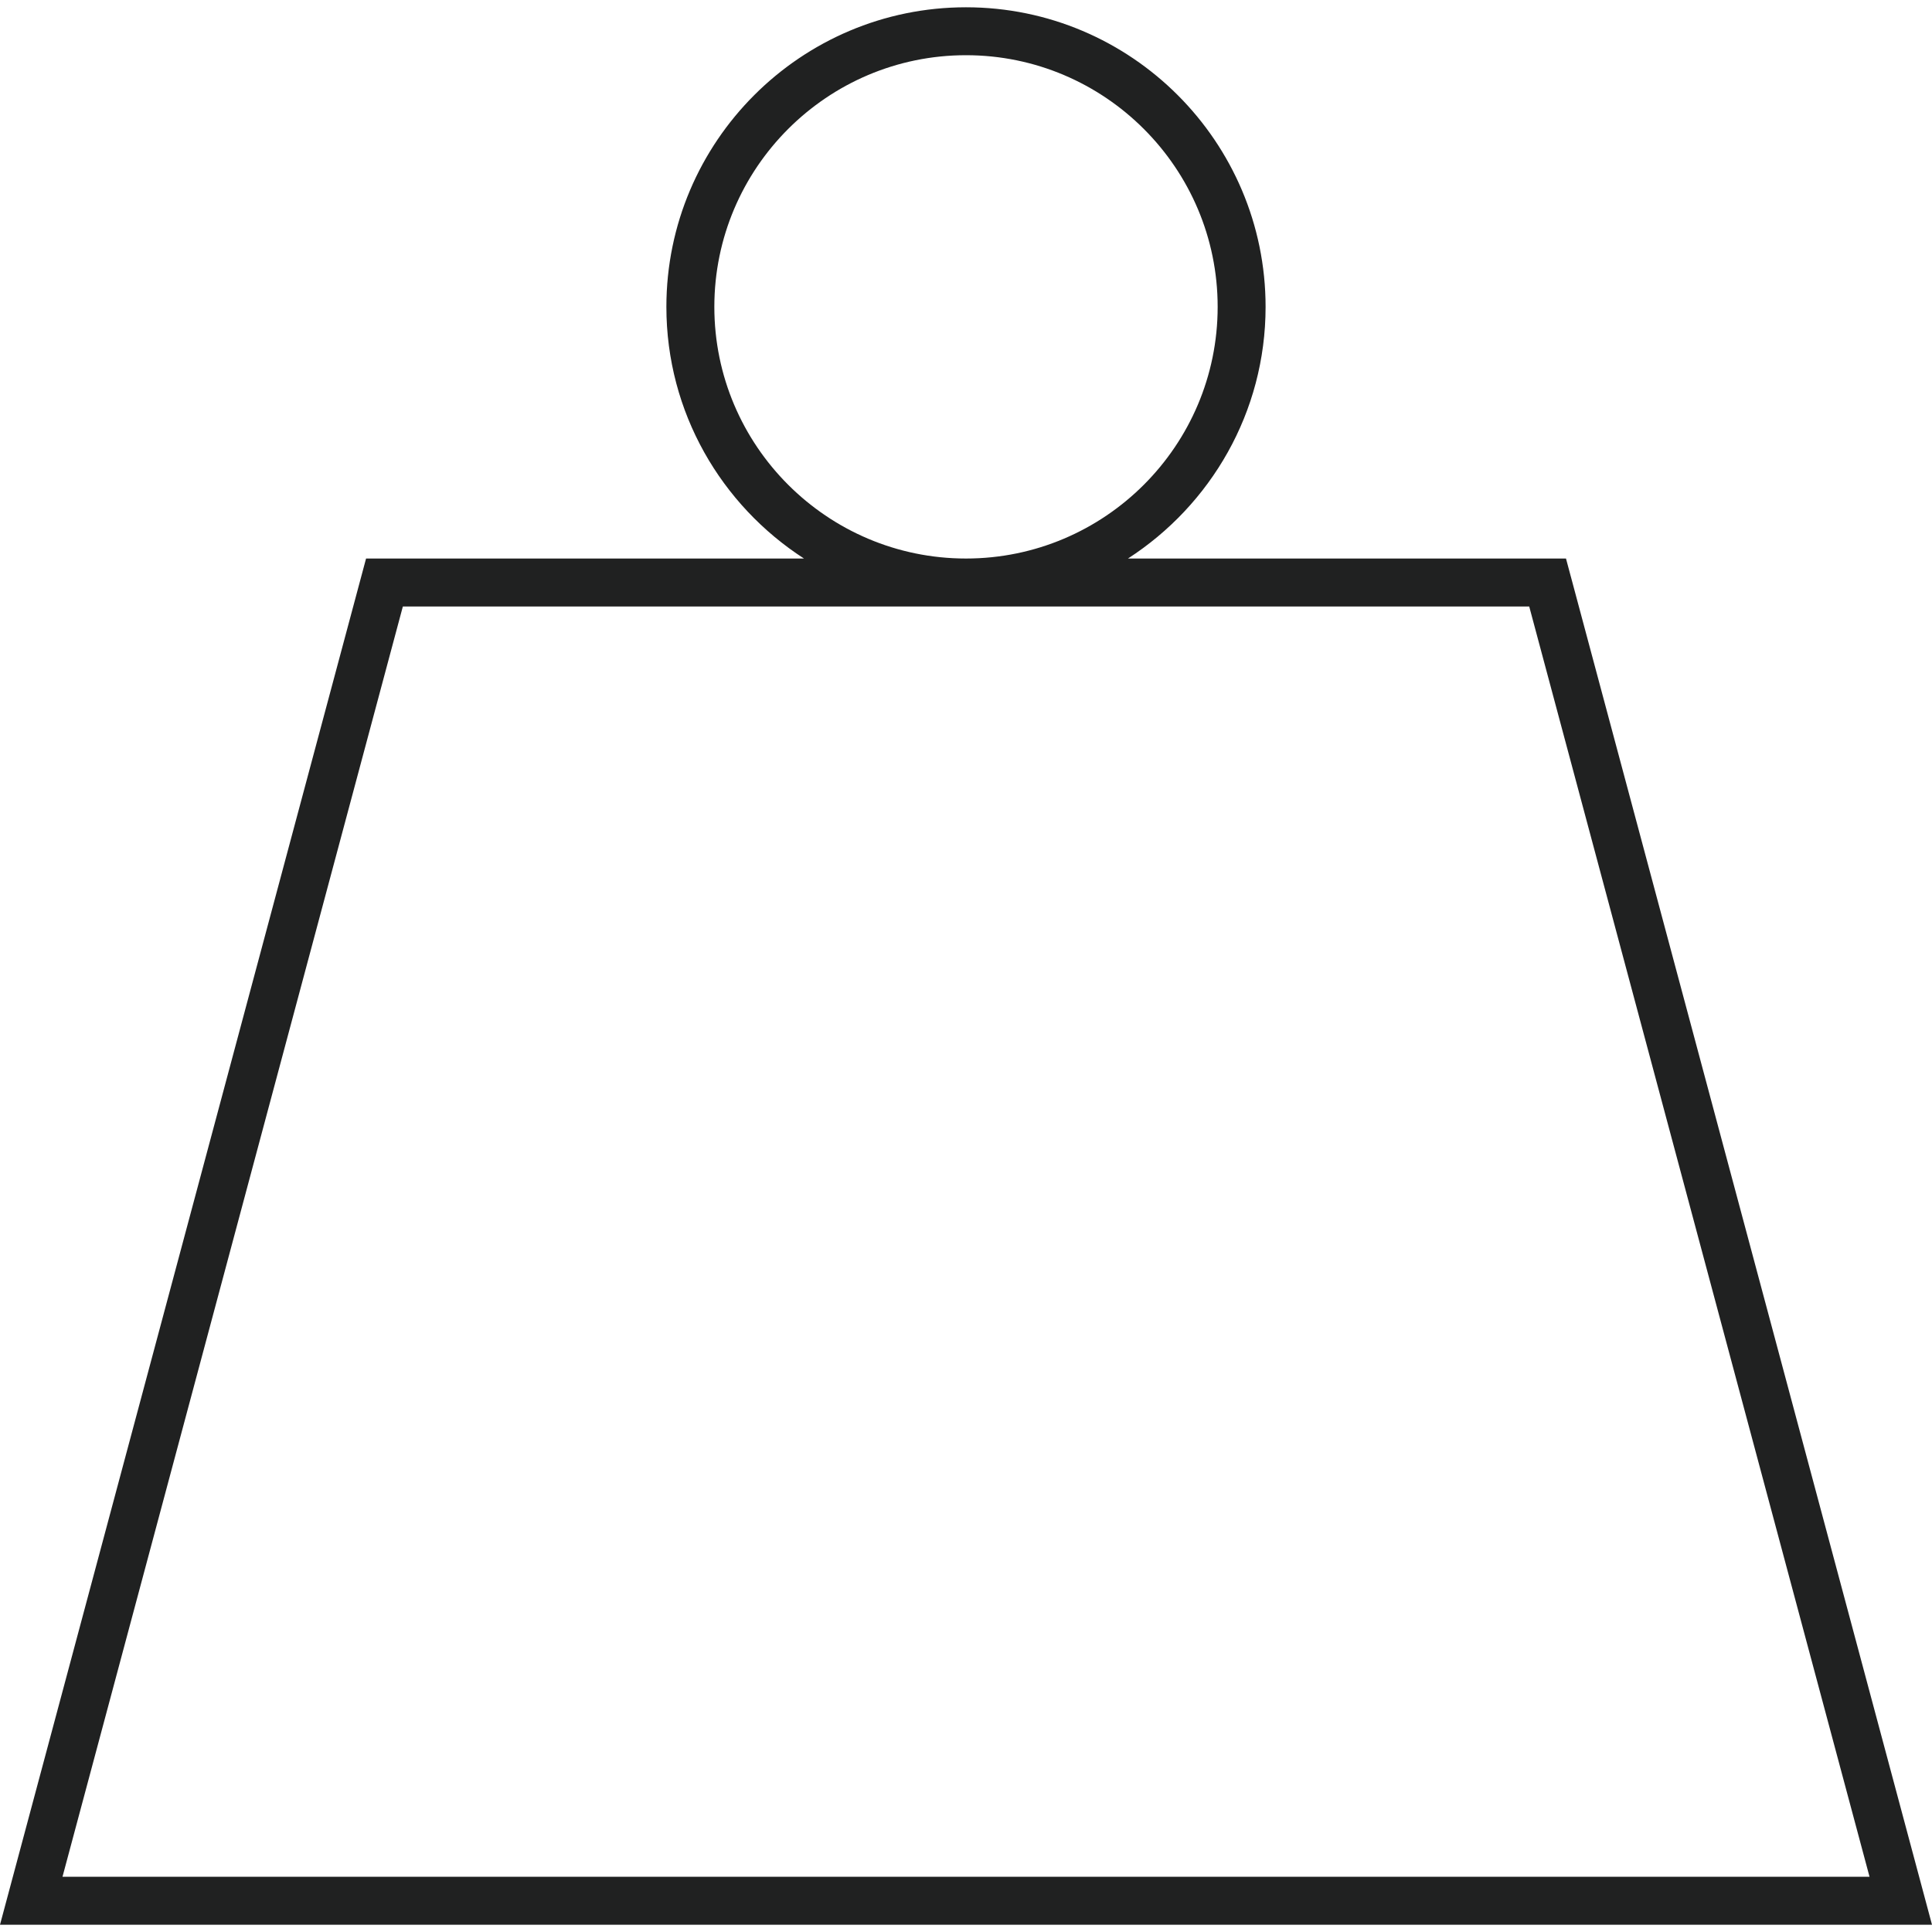 <?xml version="1.0" encoding="UTF-8"?><svg id="Graphics" xmlns="http://www.w3.org/2000/svg" viewBox="0 0 1080 1080"><defs><style>.cls-1{fill:#202121;}</style></defs><path class="cls-1" d="M878.06,322.16l-2.66-9.93h-244.87c46.21-29.85,76.94-81.7,76.94-140.68,0-92.35-75.13-167.48-167.48-167.48s-167.48,75.13-167.48,167.48c0,58.99,30.73,110.84,76.94,140.68h-244.82L0,1075.94h1080l-4.52-16.87s-116.4-434.4-197.41-736.91ZM399.32,171.54c0-77.57,63.11-140.68,140.68-140.68s140.68,63.11,140.68,140.68-63.11,140.68-140.68,140.68-140.68-63.11-140.68-140.68ZM34.93,1049.14L225.2,339.02h629.64c71.33,266.34,168.33,628.35,190.24,710.11H34.93Z"/></svg>